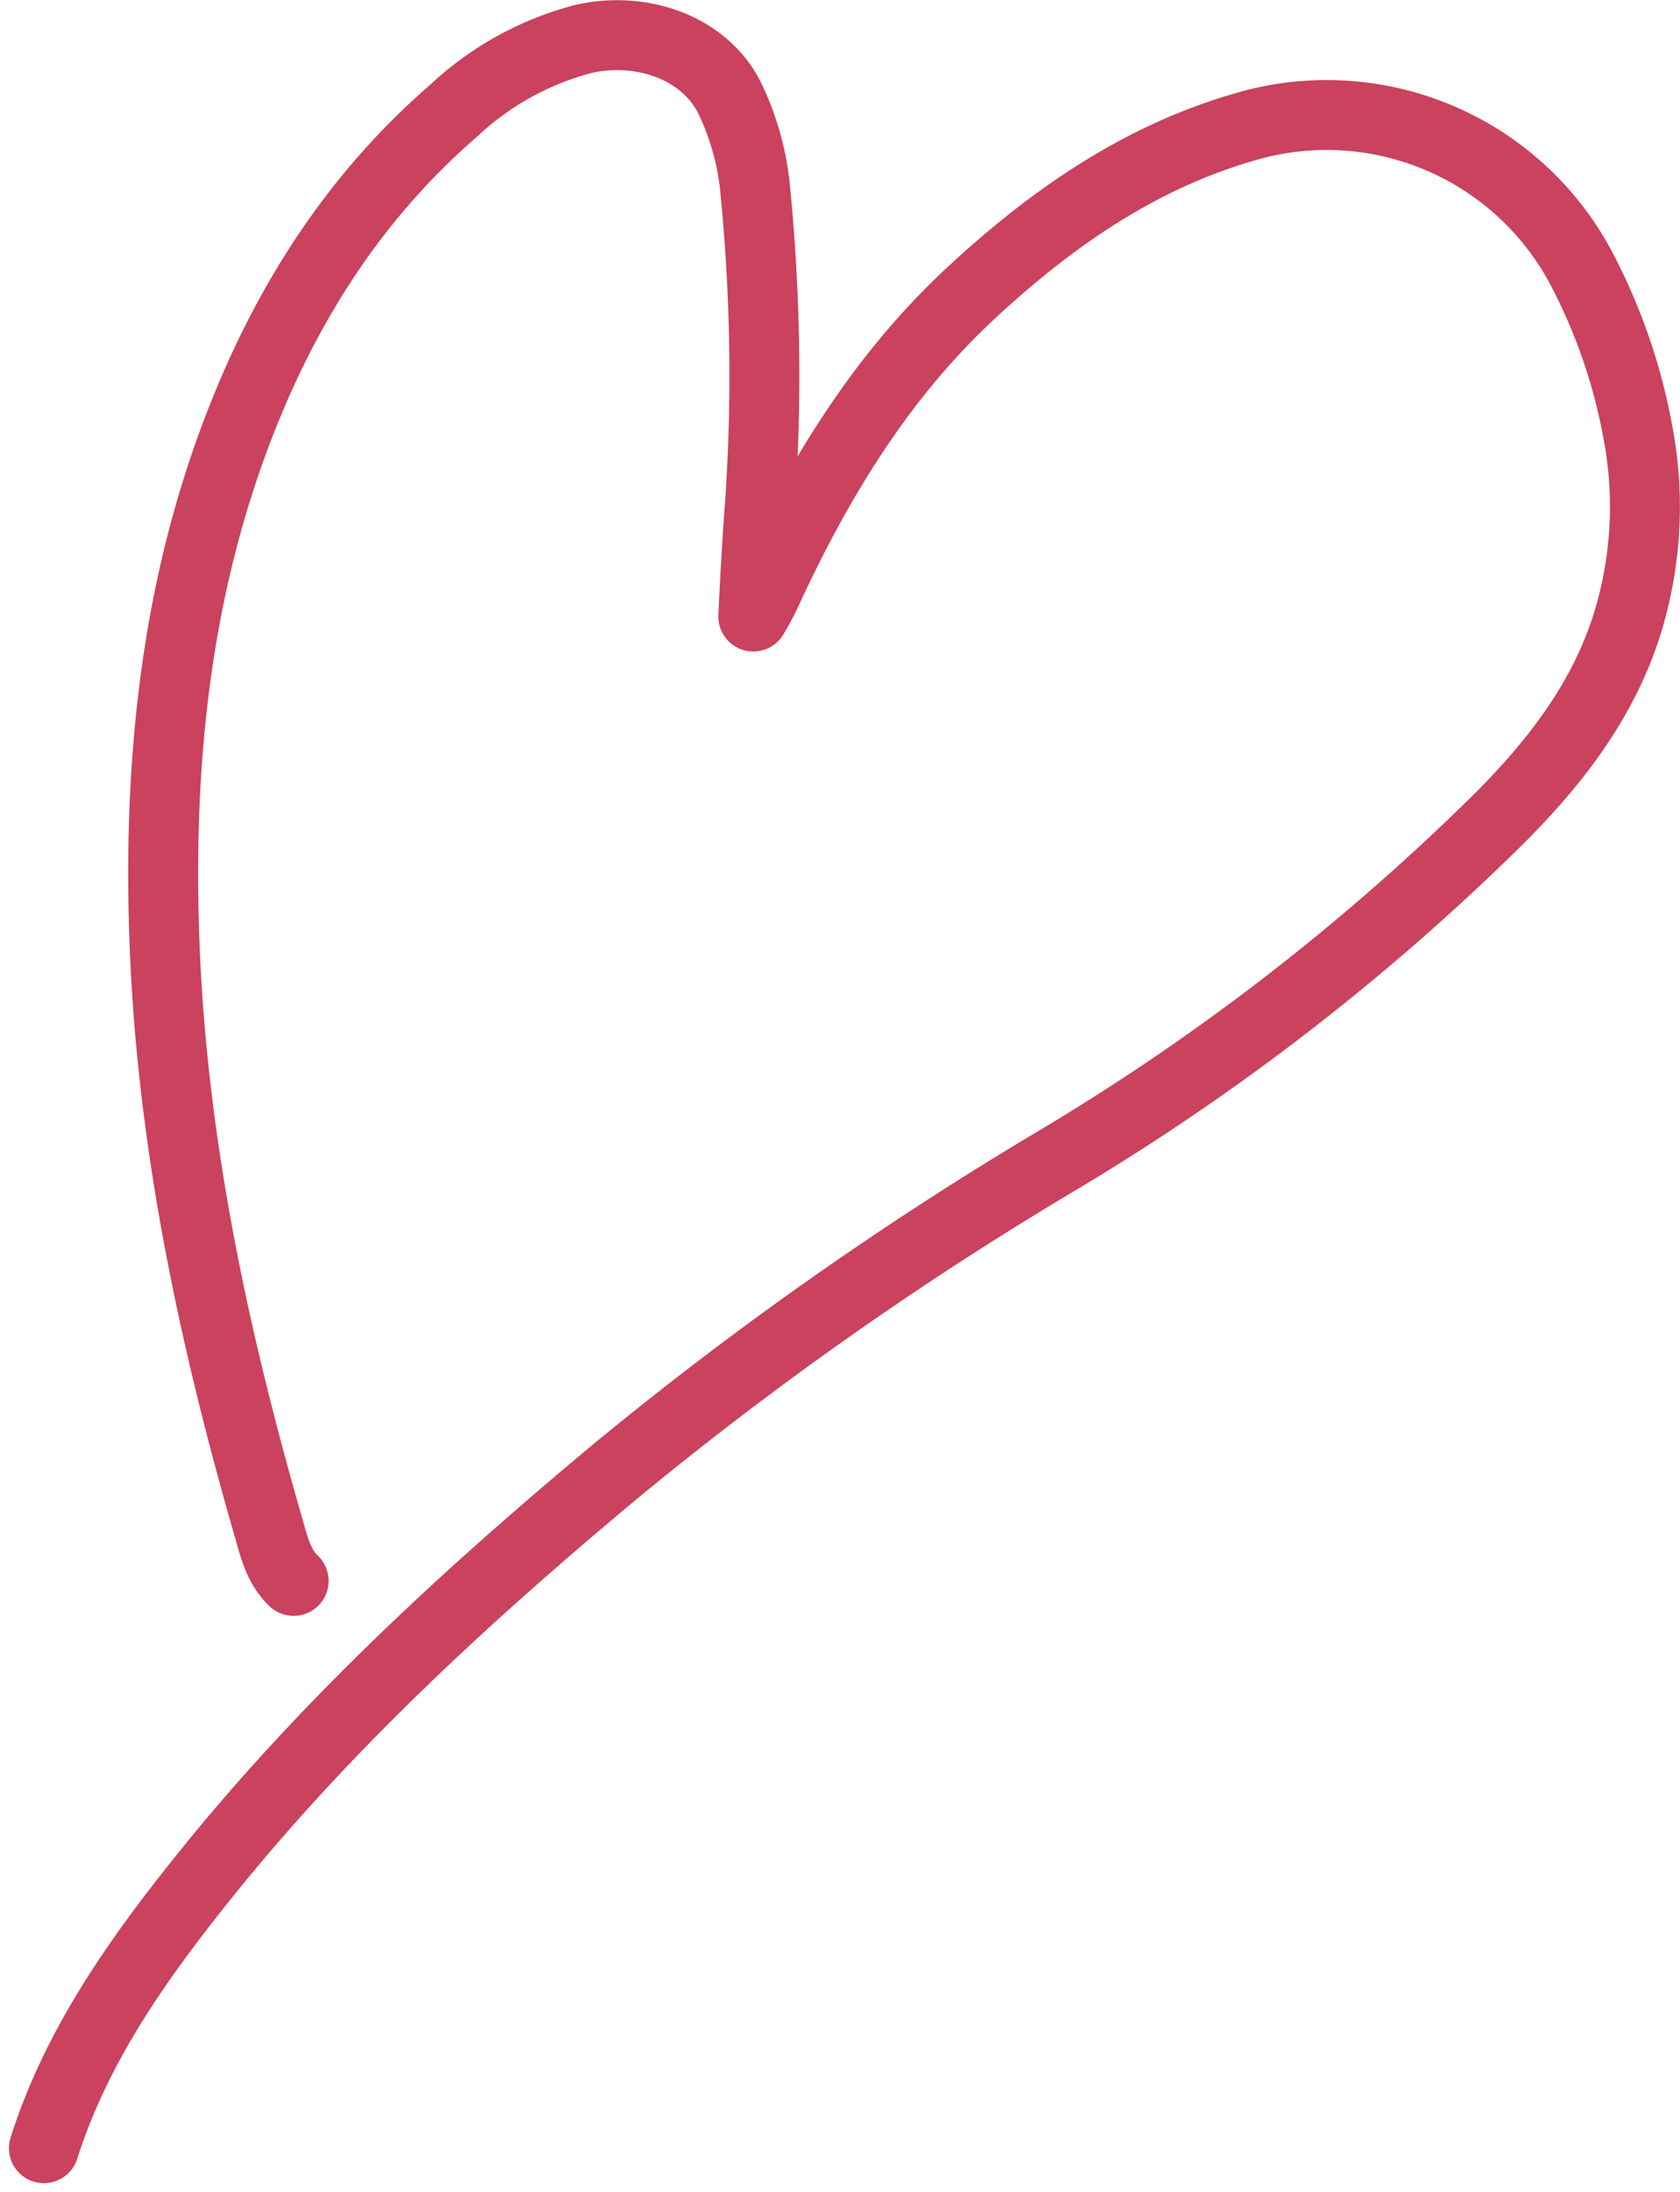 <?xml version="1.0" encoding="UTF-8"?>
<svg xmlns="http://www.w3.org/2000/svg" width="144.124" height="188.062" viewBox="0 0 144.124 188.062">
  <path id="Tracé_33" data-name="Tracé 33" d="M1.5,182.777c2.771-8.729,7.949-16.061,13.576-23.1,10.382-12.985,22.539-24.188,35.257-34.81A302.976,302.976,0,0,1,88.164,98.2,198.734,198.734,0,0,0,126.3,68.748c5.421-5.421,9.9-11.392,11.659-19.075a33.965,33.965,0,0,0,.3-14.026,49,49,0,0,0-4.916-14.232A24.717,24.717,0,0,0,104.814,9.284c-9.184,2.585-16.788,7.861-23.7,14.262-7.694,7.122-13.039,15.862-17.42,25.269a24.092,24.092,0,0,1-1.334,2.559c.108-2.518.262-5.12.419-7.635a161.644,161.644,0,0,0-.218-28.561,23.088,23.088,0,0,0-2.339-8.5C57.9,2.378,52.532.739,47.777,1.824A25.814,25.814,0,0,0,36.671,7.96c-8.645,7.486-14.548,16.859-18.585,27.475-5.392,14.178-6.8,28.955-6.239,43.955.648,17.177,4.22,33.87,8.975,50.331.449,1.555.828,3.174,2.1,4.387" transform="translate(2.267 1.518)" fill="none" stroke="#ca425d" stroke-linecap="round" stroke-linejoin="round" stroke-width="6"></path>
</svg>
